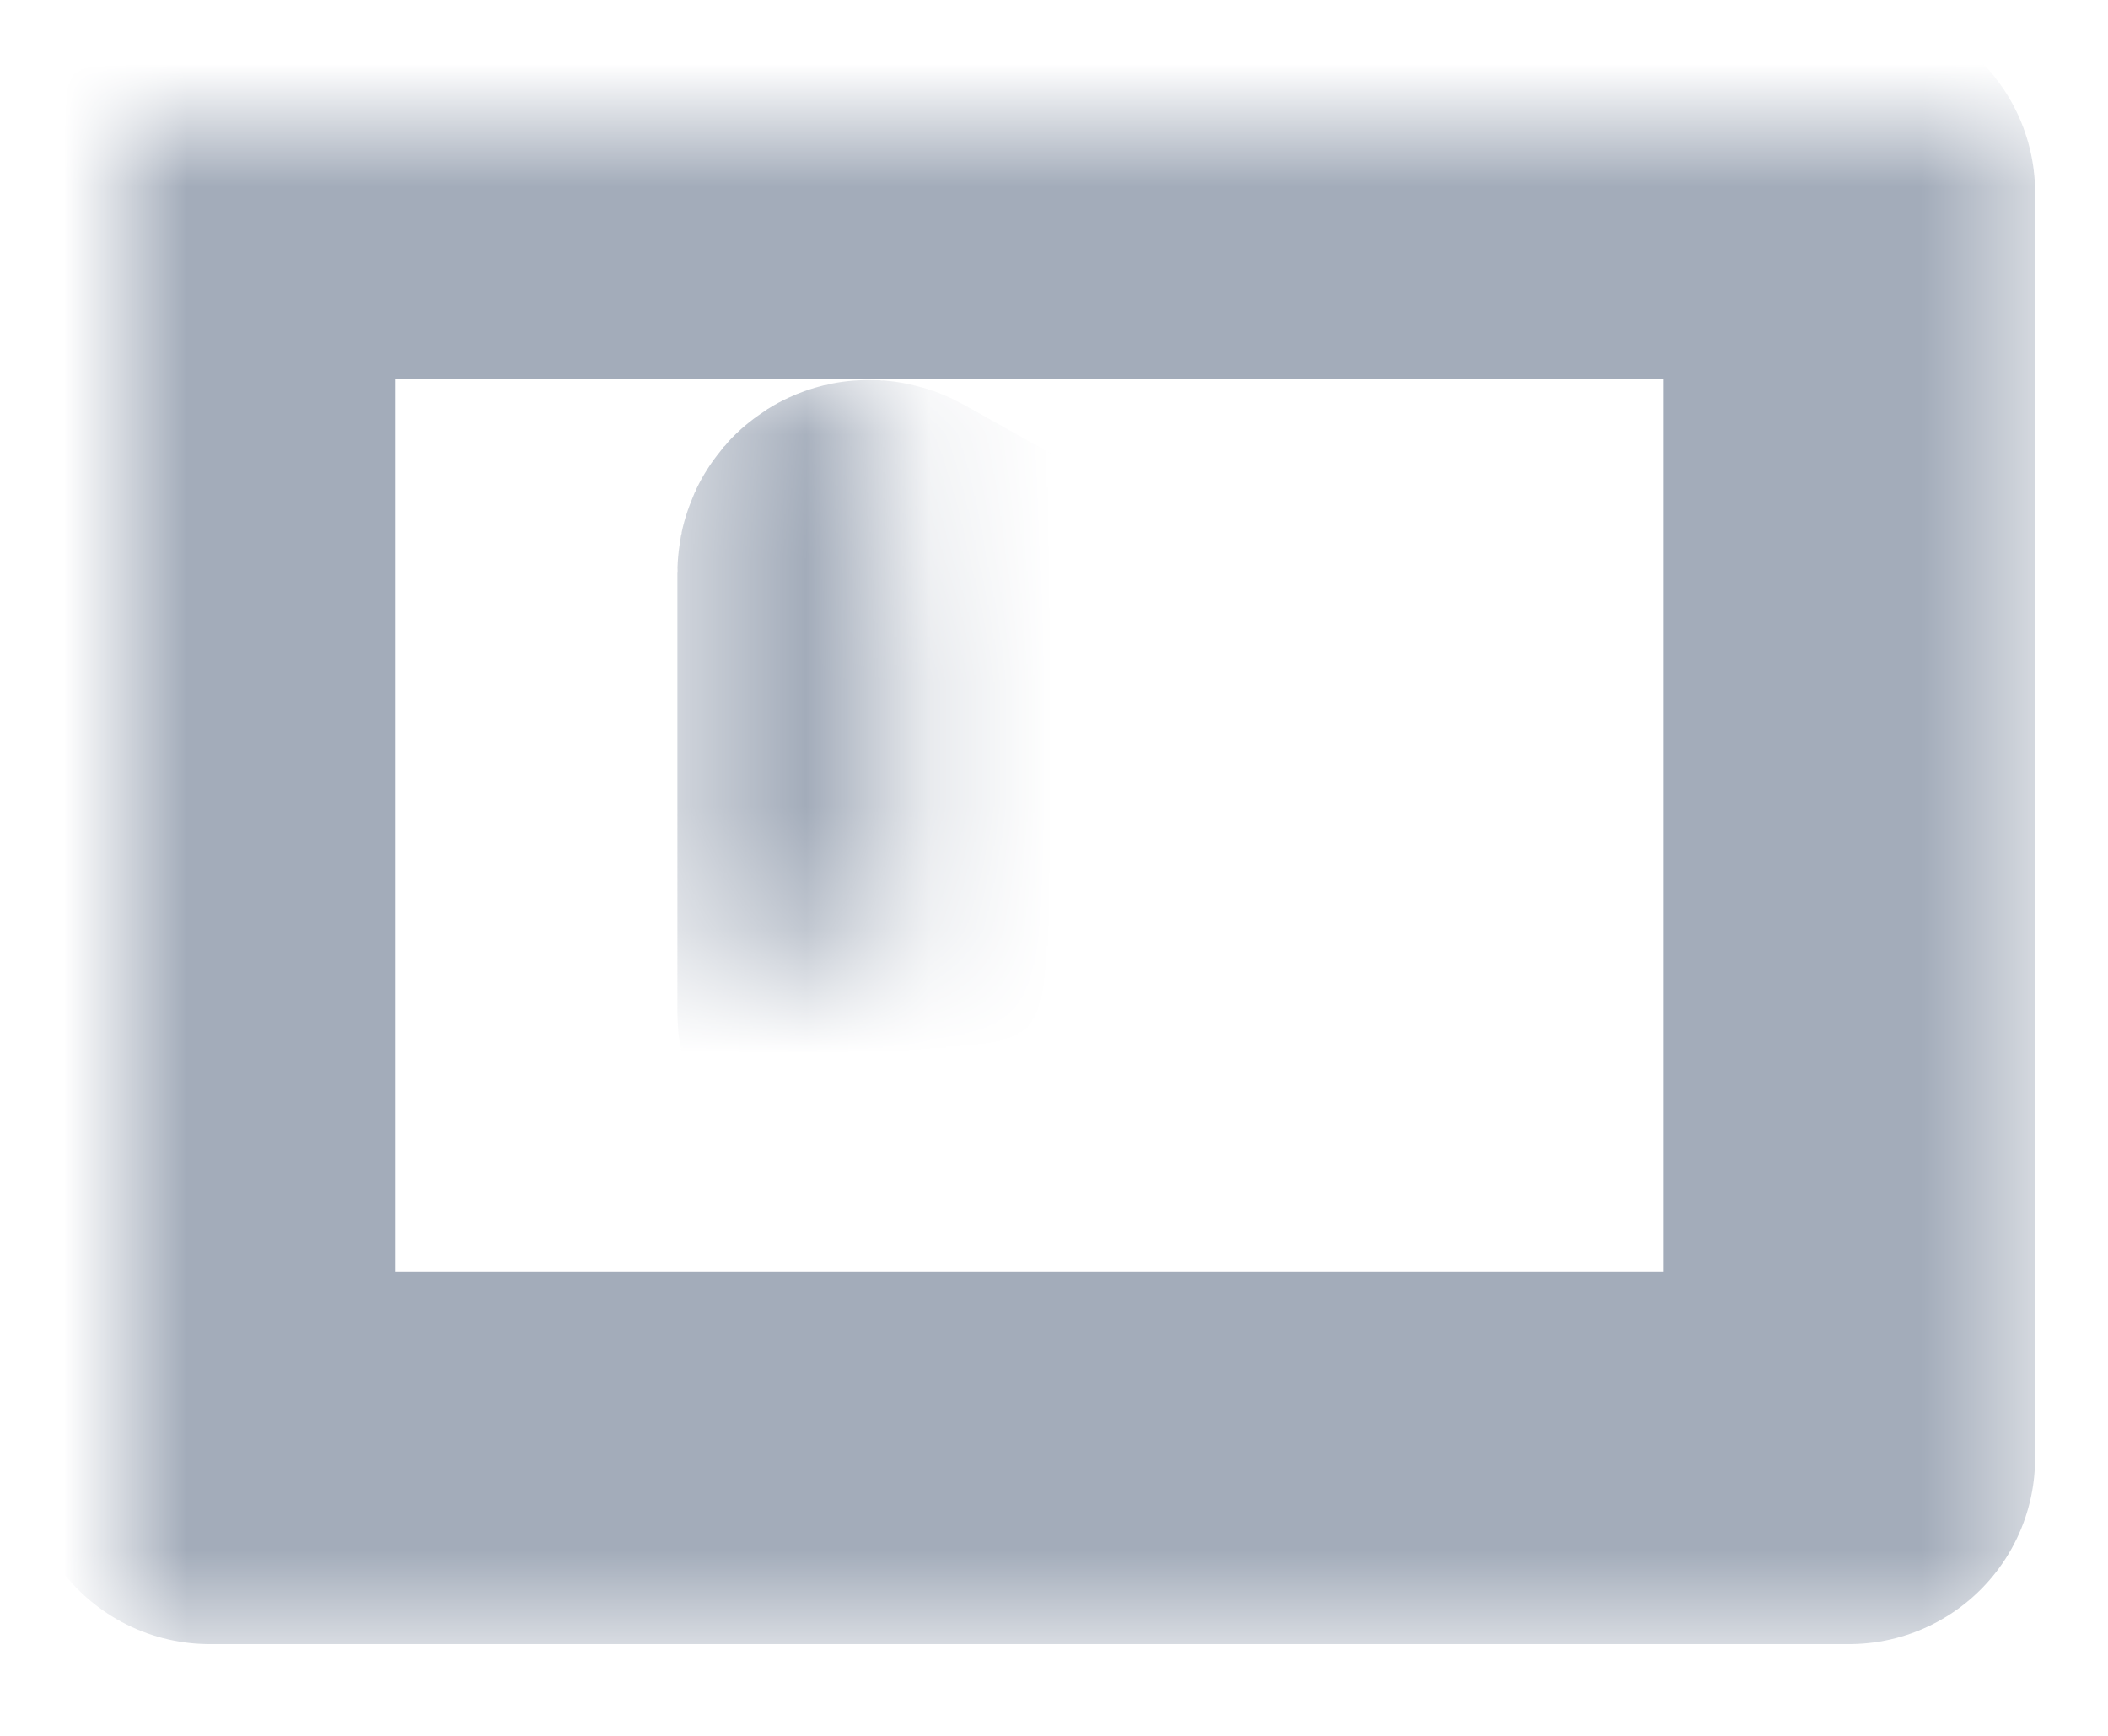 <?xml version="1.0" encoding="UTF-8" standalone="no"?>
<svg width="17px" height="14px" viewBox="0 0 17 14" version="1.1" xmlns="http://www.w3.org/2000/svg" xmlns:xlink="http://www.w3.org/1999/xlink">
    <!-- Generator: Sketch 3.8.3 (29802) - http://www.bohemiancoding.com/sketch -->
    <title>icon Interviews</title>
    <desc>Created with Sketch.</desc>
    <defs>
        <polygon id="path-1" points="0.691 0.554 0.691 10.76 13.912 10.76 13.912 0.554"></polygon>
        <mask id="mask-2" maskContentUnits="userSpaceOnUse" maskUnits="objectBoundingBox" x="-1.5" y="-1.5" width="16.221" height="13.205">
            <rect x="-0.809" y="-0.946" width="16.221" height="13.205" fill="white"></rect>
            <use xlink:href="#path-1" fill="black"></use>
        </mask>
        <path d="M6.042,7.214 C5.998,7.241 5.963,7.221 5.963,7.17 L5.963,3.623 C5.963,3.572 5.999,3.55 6.042,3.574 L9.061,5.267 C9.104,5.291 9.103,5.332 9.061,5.359 L6.042,7.214 Z" id="path-3"></path>
        <mask id="mask-4" maskContentUnits="userSpaceOnUse" maskUnits="objectBoundingBox" x="-1.5" y="-1.5" width="6.13" height="6.662">
            <rect x="4.463" y="2.064" width="6.13" height="6.662" fill="white"></rect>
            <use xlink:href="#path-3" fill="black"></use>
        </mask>
    </defs>
    <g id="Page-1" stroke="none" stroke-width="1" fill="none" fill-rule="evenodd">
        <g id="Profile-2_02" transform="translate(-20, -311)" stroke="#A3ACBA" stroke-width="3">
            <g id="Group" transform="translate(-9, -2)">
                <g id="left-menu" transform="translate(27, 40)">
                    <g id="menu" transform="translate(0, 76)">
                        <g id="icon-Interviews" transform="translate(3, 198)">
                            <use id="Path-872" mask="url(#mask-2)" stroke-linecap="round" stroke-linejoin="round" xlink:href="#path-1"></use>
                            <use id="Path-5445" mask="url(#mask-4)" xlink:href="#path-3"></use>
                        </g>
                    </g>
                </g>
            </g>
        </g>
    </g>
</svg>